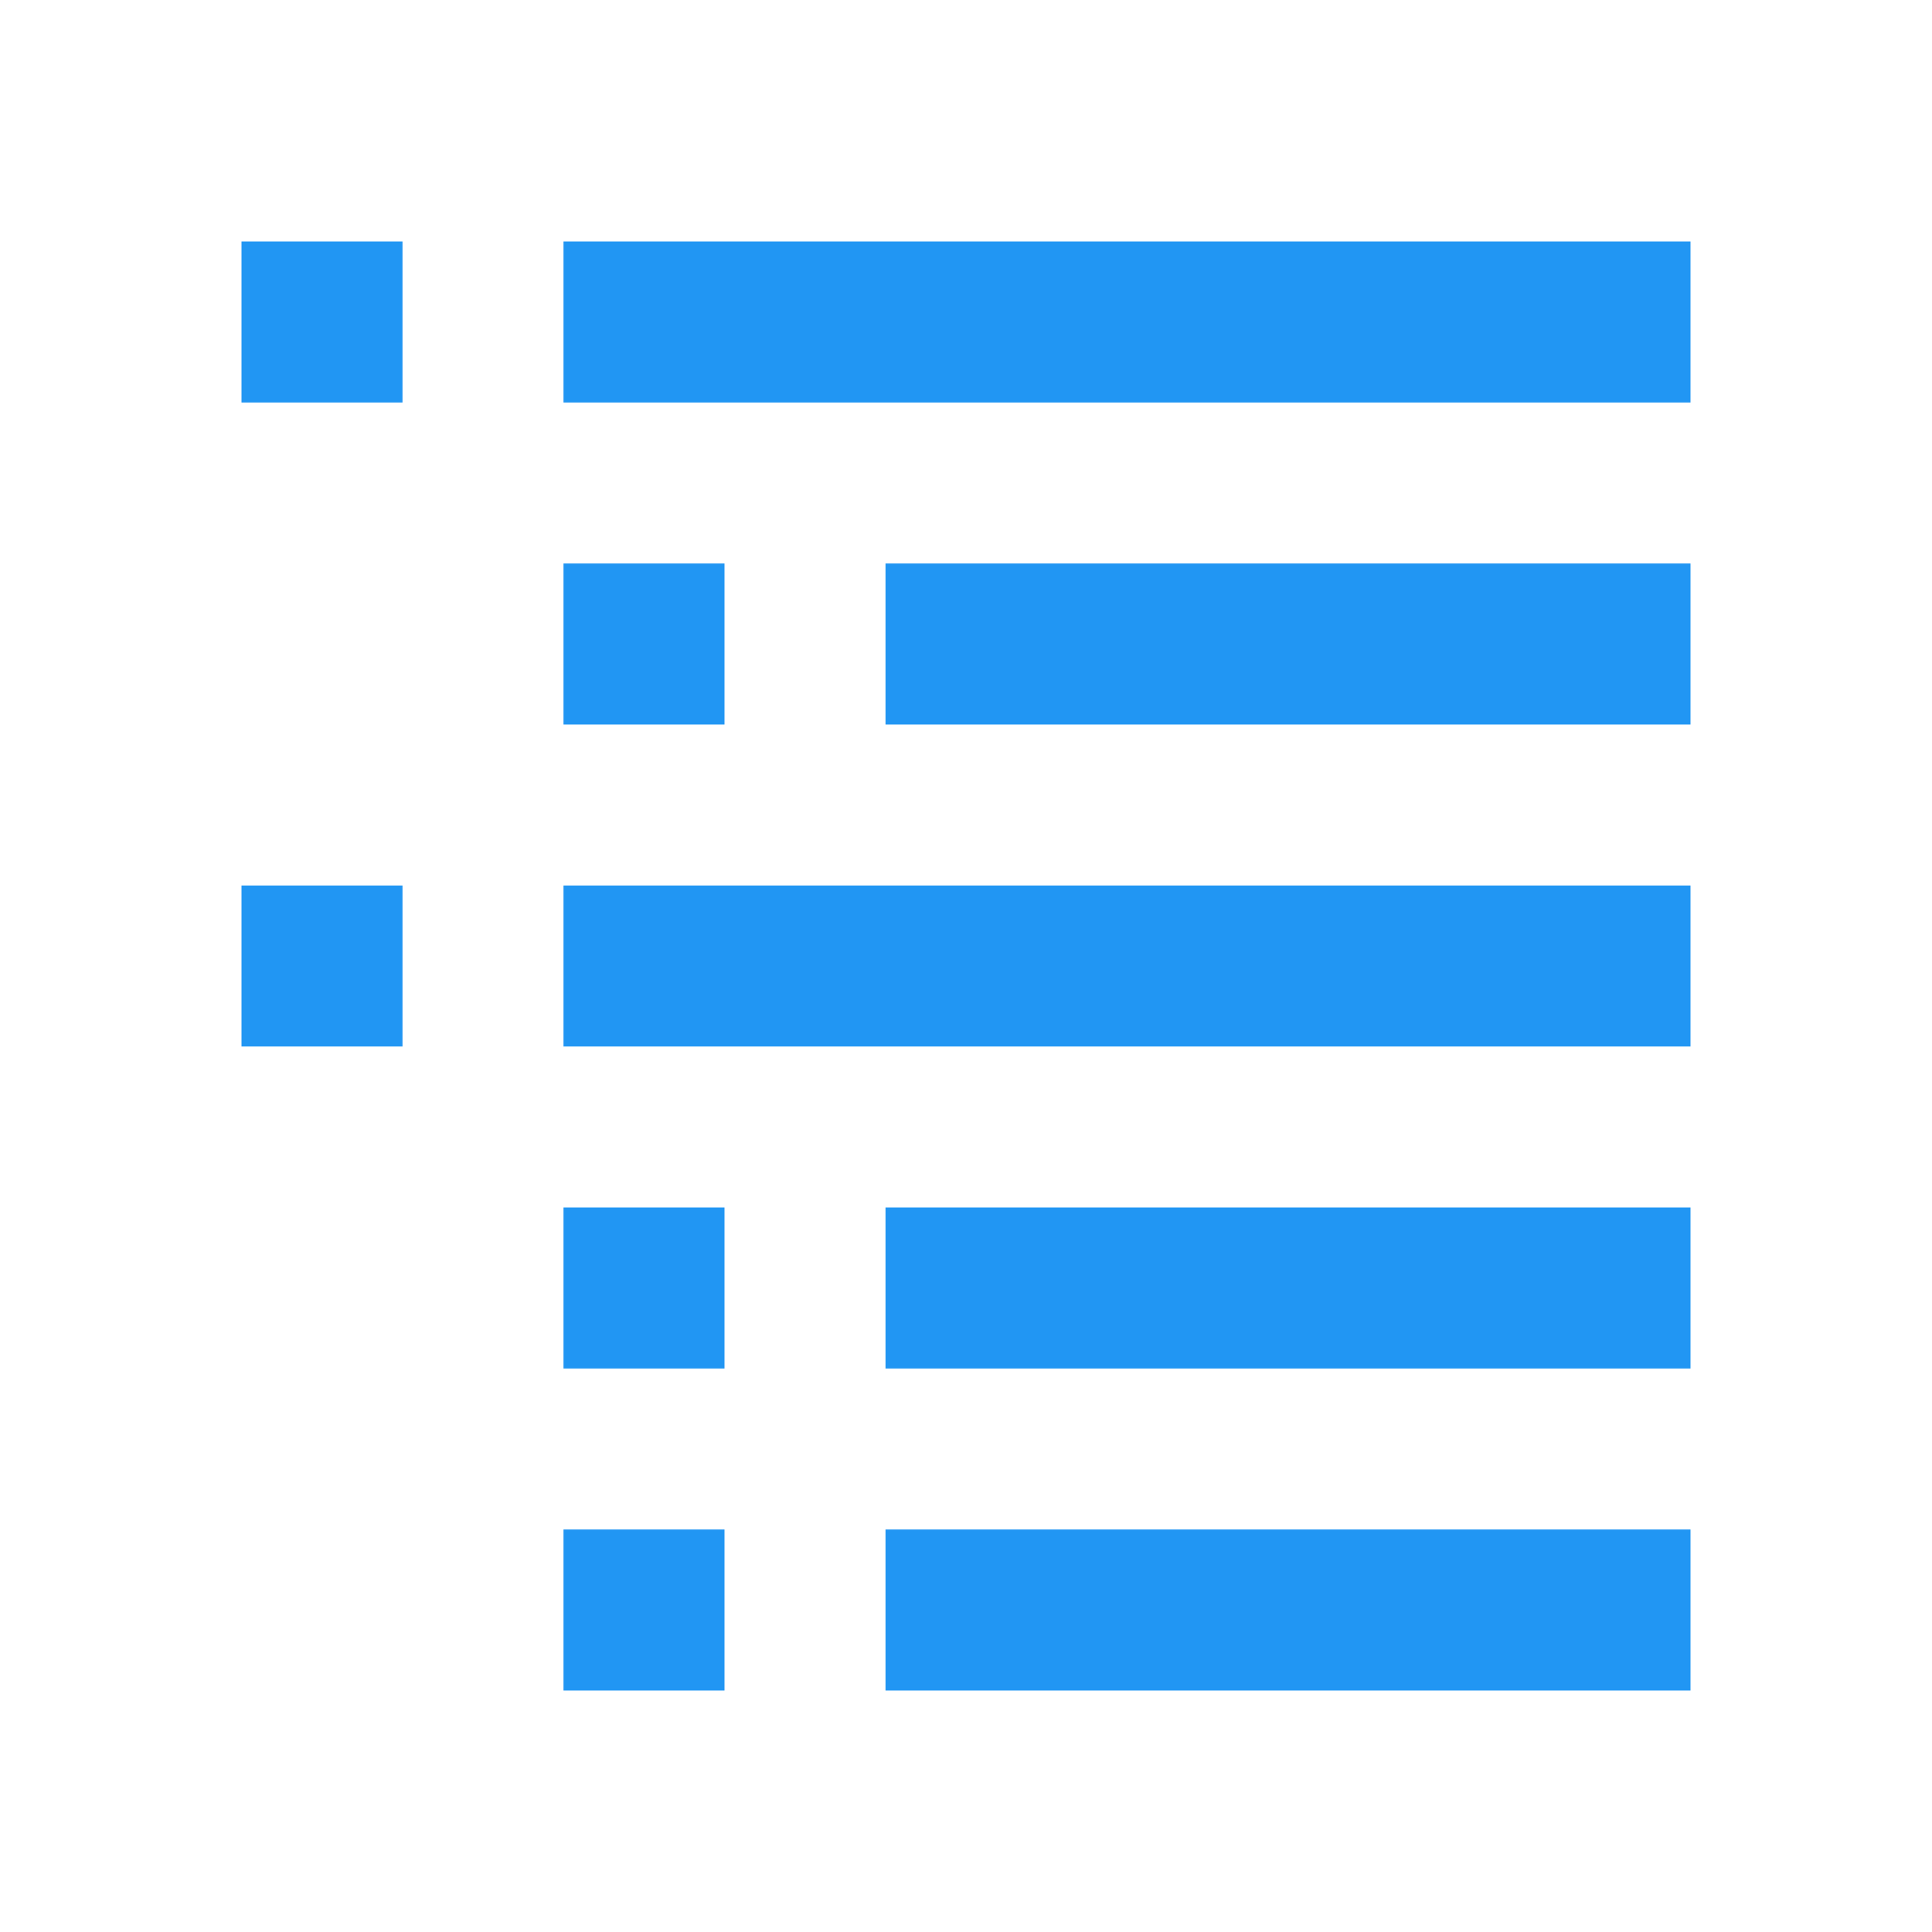 <?xml version="1.0" encoding="utf-8"?>
<svg xmlns="http://www.w3.org/2000/svg" xmlns:serif="http://www.serif.com/" xmlns:xlink="http://www.w3.org/1999/xlink" width="100%" height="100%" viewBox="0 0 48 48" version="1.1" style="fill-rule:evenodd;clip-rule:evenodd;stroke-linejoin:round;stroke-miterlimit:2;">
  <g>
    <path d="M6,22l4,0l0,4l-4,0l0,-4Zm8,-8l4,0l0,4l-4,0l0,-4Zm0,16l4,0l0,4l-4,0l0,-4Zm-8,-24l4,0l0,4l-4,0l0,-4Zm8,32l4,0l0,4l-4,0l0,-4Zm0,-16l28,0l0,4l-28,0l0,-4Zm8,-8l20,0l0,4l-20,0l0,-4Zm0,16l20,0l0,4l-20,0l0,-4Zm-8,-24l28,0l0,4l-28,0l0,-4Zm8,32l20,0l0,4l-20,0l0,-4Z" style="fill:#2196f3;fill-rule:nonzero;"/>
  </g>
</svg>